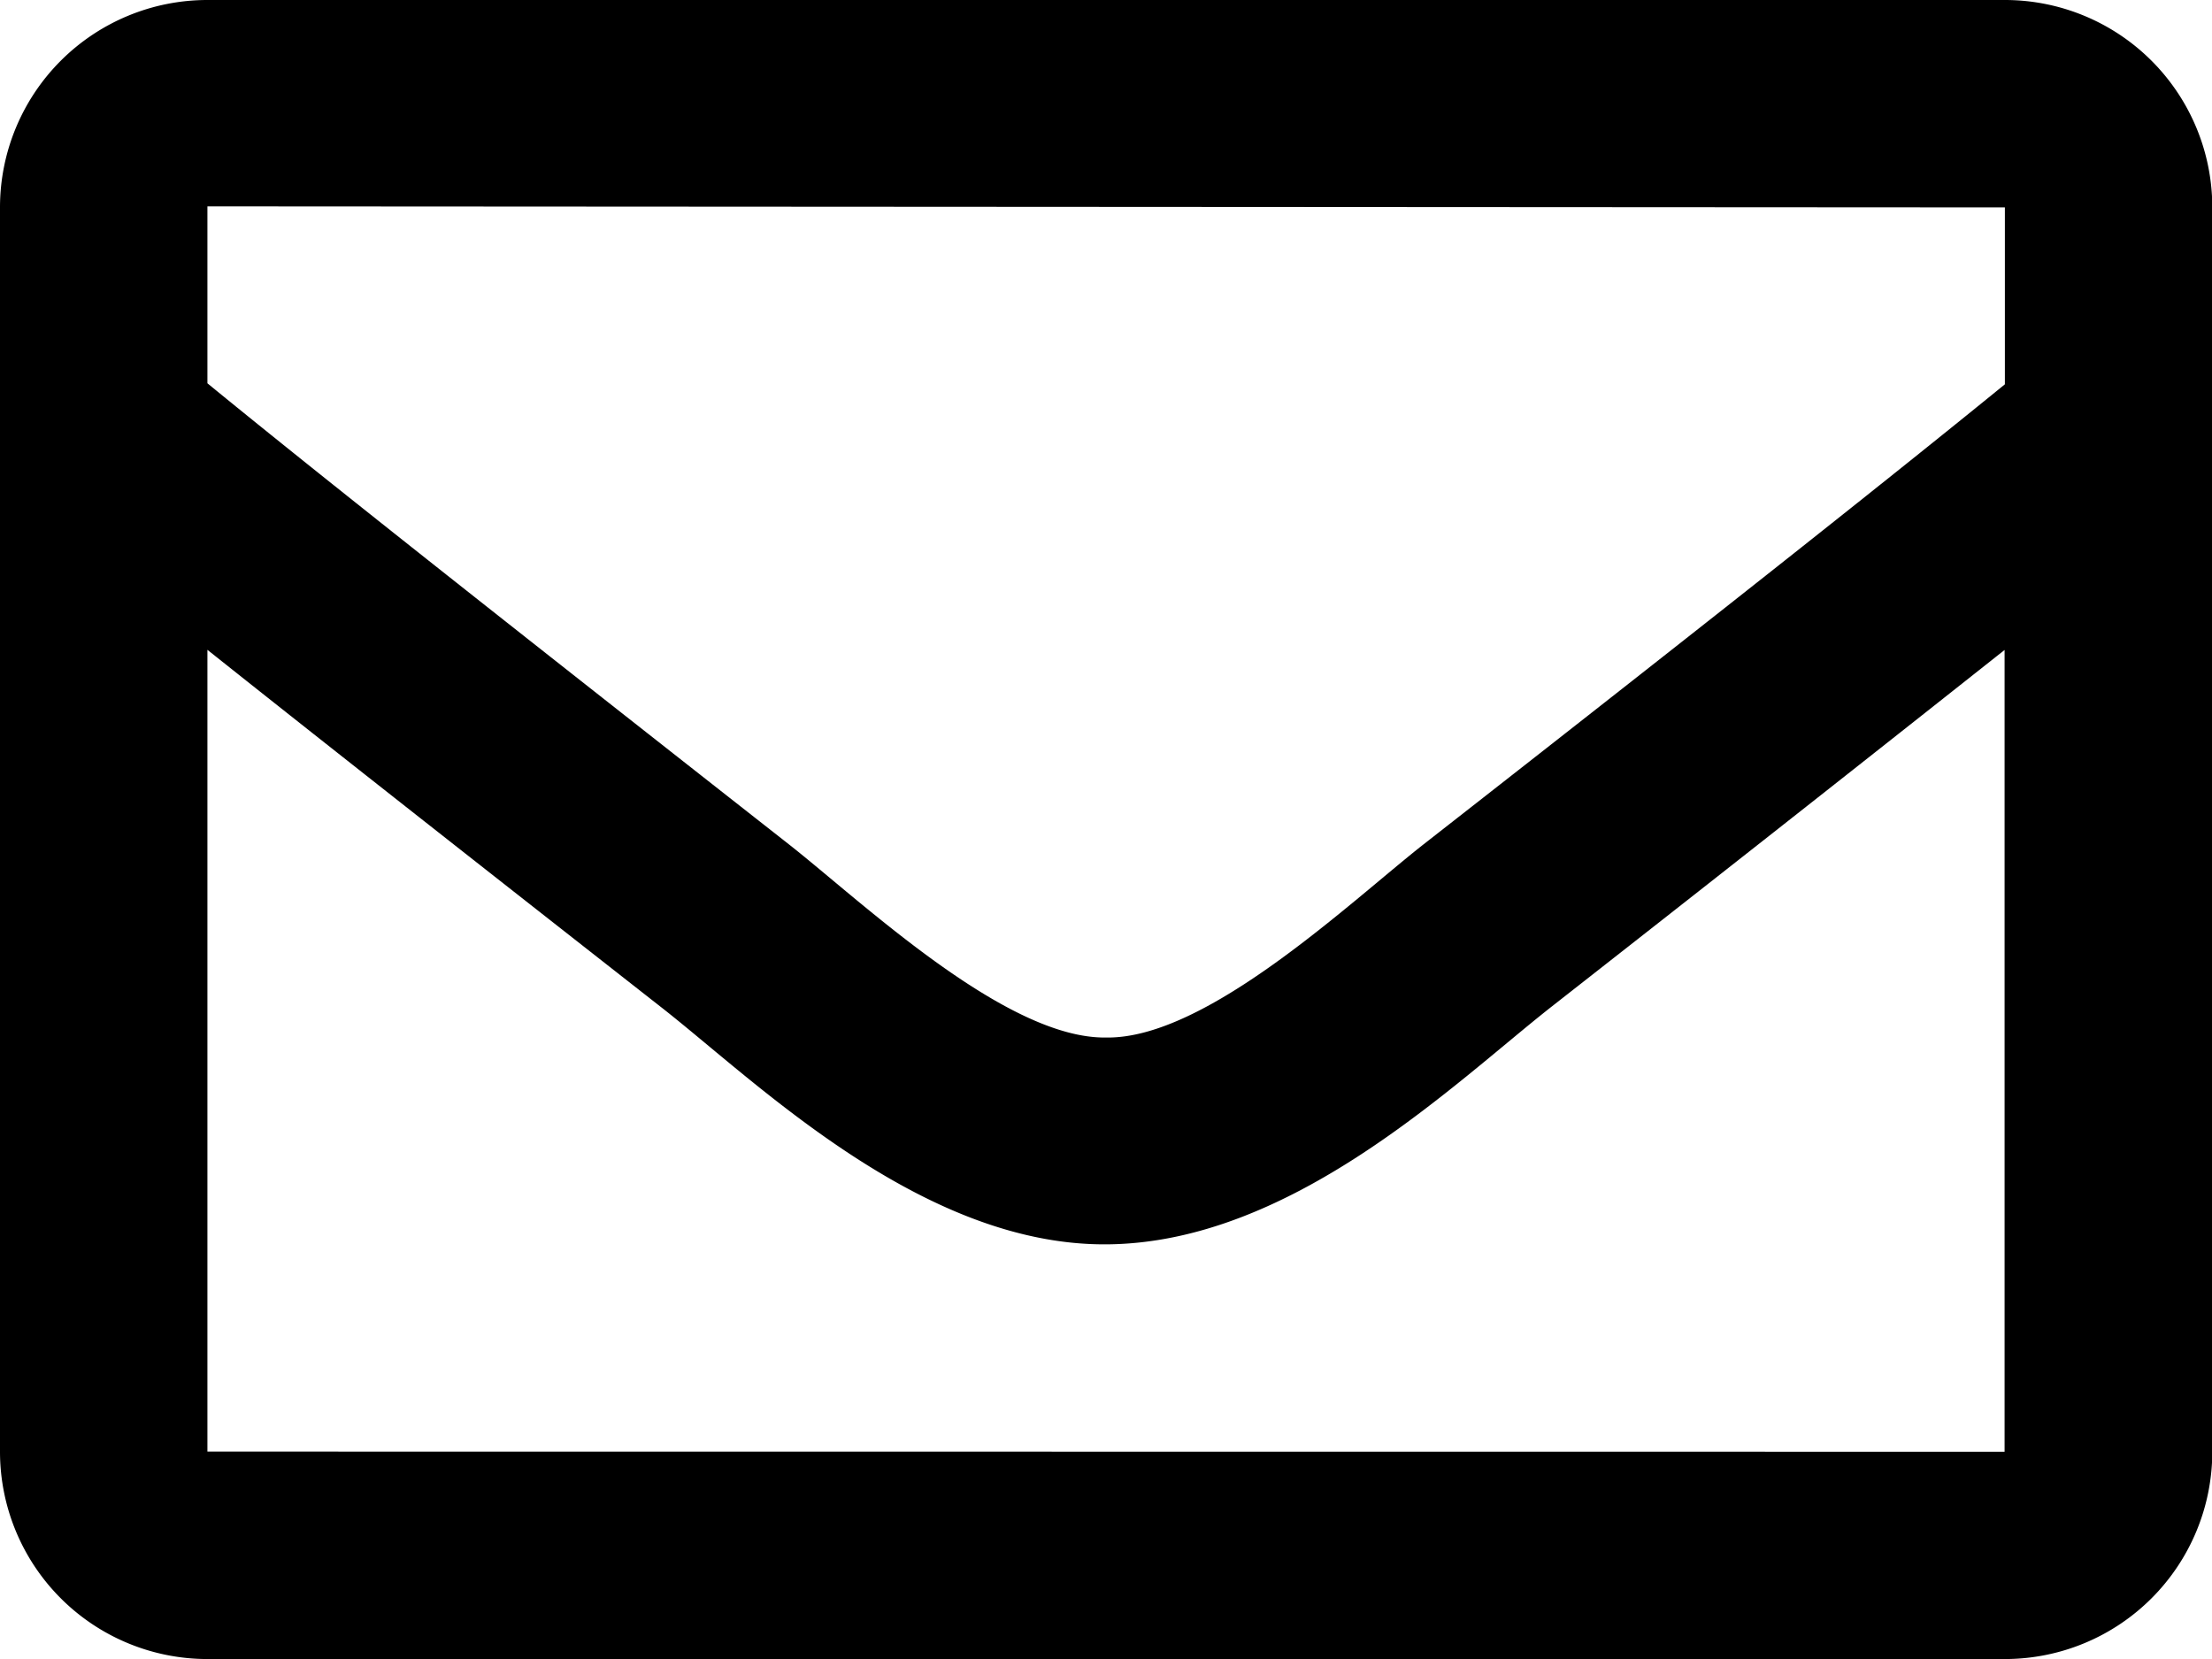 <svg xmlns="http://www.w3.org/2000/svg" width="15.005" height="11.254" viewBox="0 0 15.005 11.254">
<path id="FontAwsome_envelope_" data-name="FontAwsome (envelope)" d="M13.6,64H1.407A1.407,1.407,0,0,0,0,65.407v8.44a1.407,1.407,0,0,0,1.407,1.407H13.6a1.407,1.407,0,0,0,1.407-1.407v-8.44A1.407,1.407,0,0,0,13.6,64Zm0,1.407v1.2c-.657.535-1.7,1.367-3.944,3.121-.494.388-1.471,1.321-2.152,1.31-.68.011-1.658-.922-2.152-1.31C3.112,67.97,2.064,67.138,1.407,66.6v-1.2ZM1.407,73.847V68.408c.672.535,1.624,1.285,3.075,2.422.641.5,1.762,1.617,3.02,1.611s2.359-1.09,3.02-1.61c1.452-1.137,2.4-1.887,3.076-2.422v5.439Z" transform="translate(0 -64)"/>
</svg>